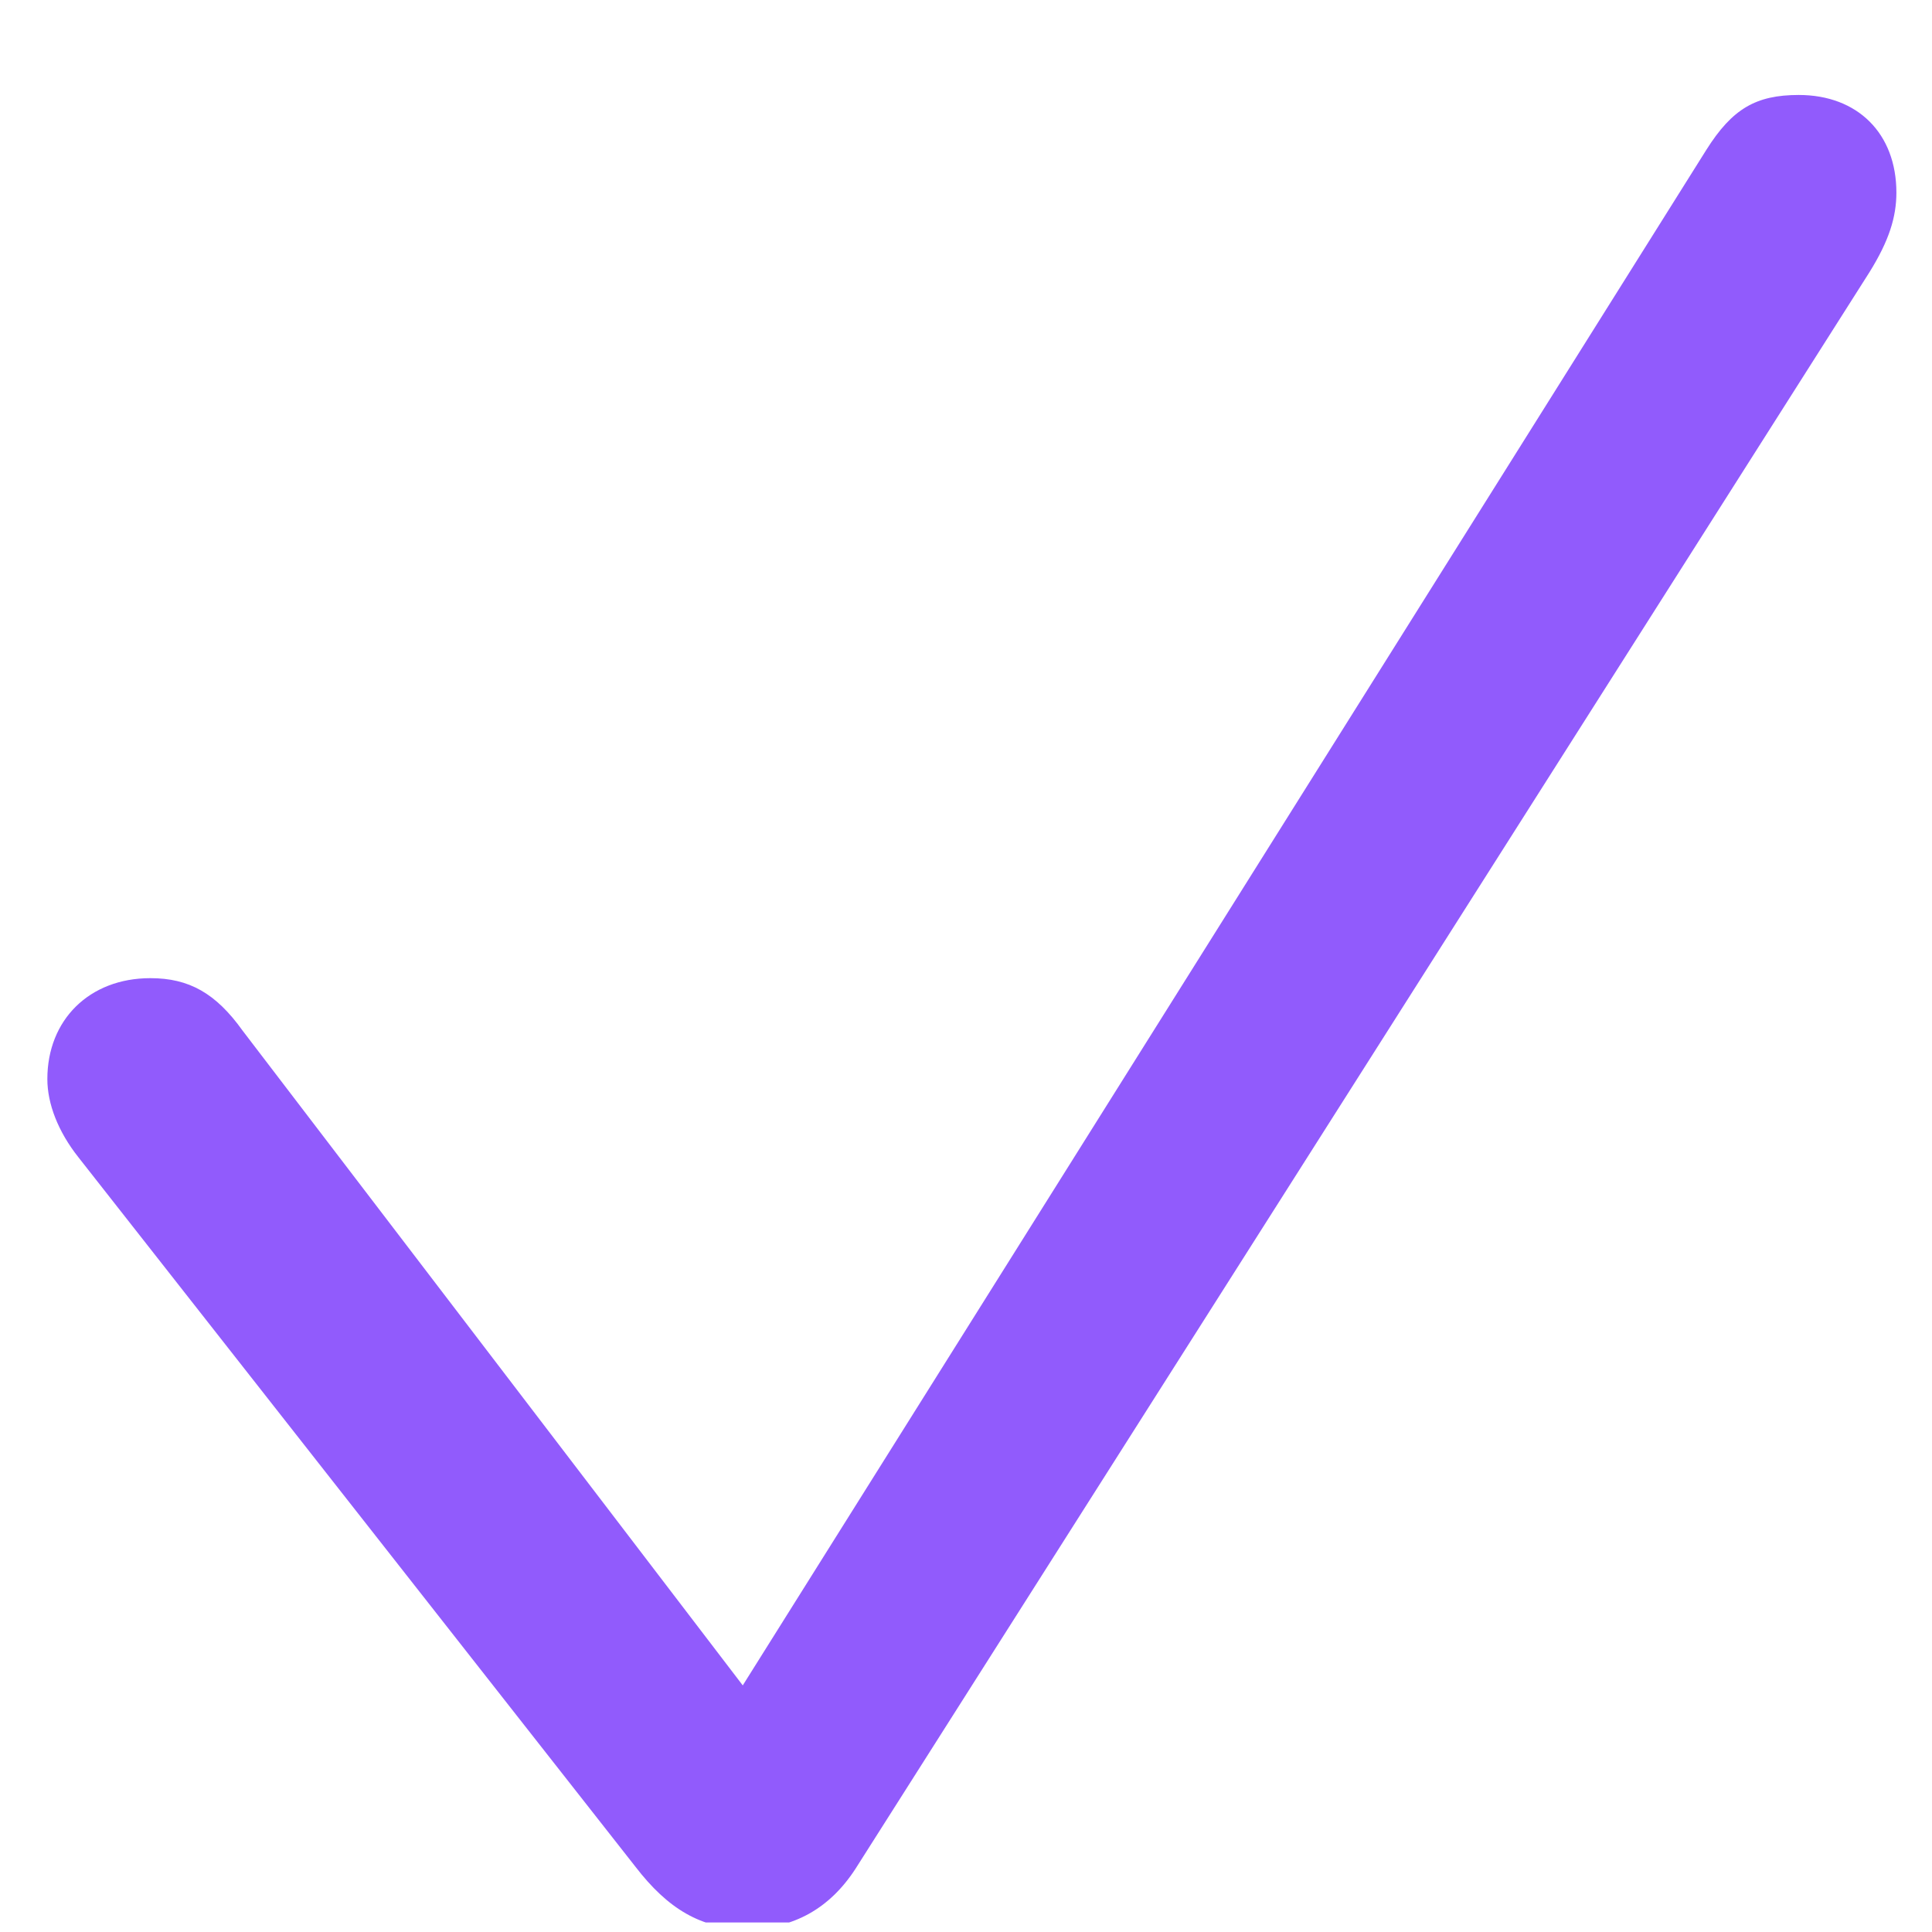 <svg width="51" height="51" viewBox="0 0 51 51" fill="none" xmlns="http://www.w3.org/2000/svg">
<g clip-path="url(#clip0_0_577)">
<path d="M19.72 50.92C20.938 50.92 21.901 50.382 22.581 49.334L49.352 7.181C49.862 6.359 50.06 5.736 50.06 5.085C50.06 3.527 49.04 2.507 47.482 2.507C46.349 2.507 45.726 2.875 45.046 3.951L19.607 44.49L6.406 27.209C5.698 26.218 4.989 25.821 3.97 25.821C2.355 25.821 1.25 26.926 1.25 28.484C1.25 29.136 1.533 29.872 2.072 30.552L16.774 49.277C17.624 50.382 18.502 50.92 19.72 50.92Z" fill="#915BFC"/>
</g>
<defs>
<clipPath id="clip0_0_577">
<rect width="50.147" height="49.829" fill="white" transform="translate(0.25 0.92)"/>
</clipPath>
</defs>
</svg>
